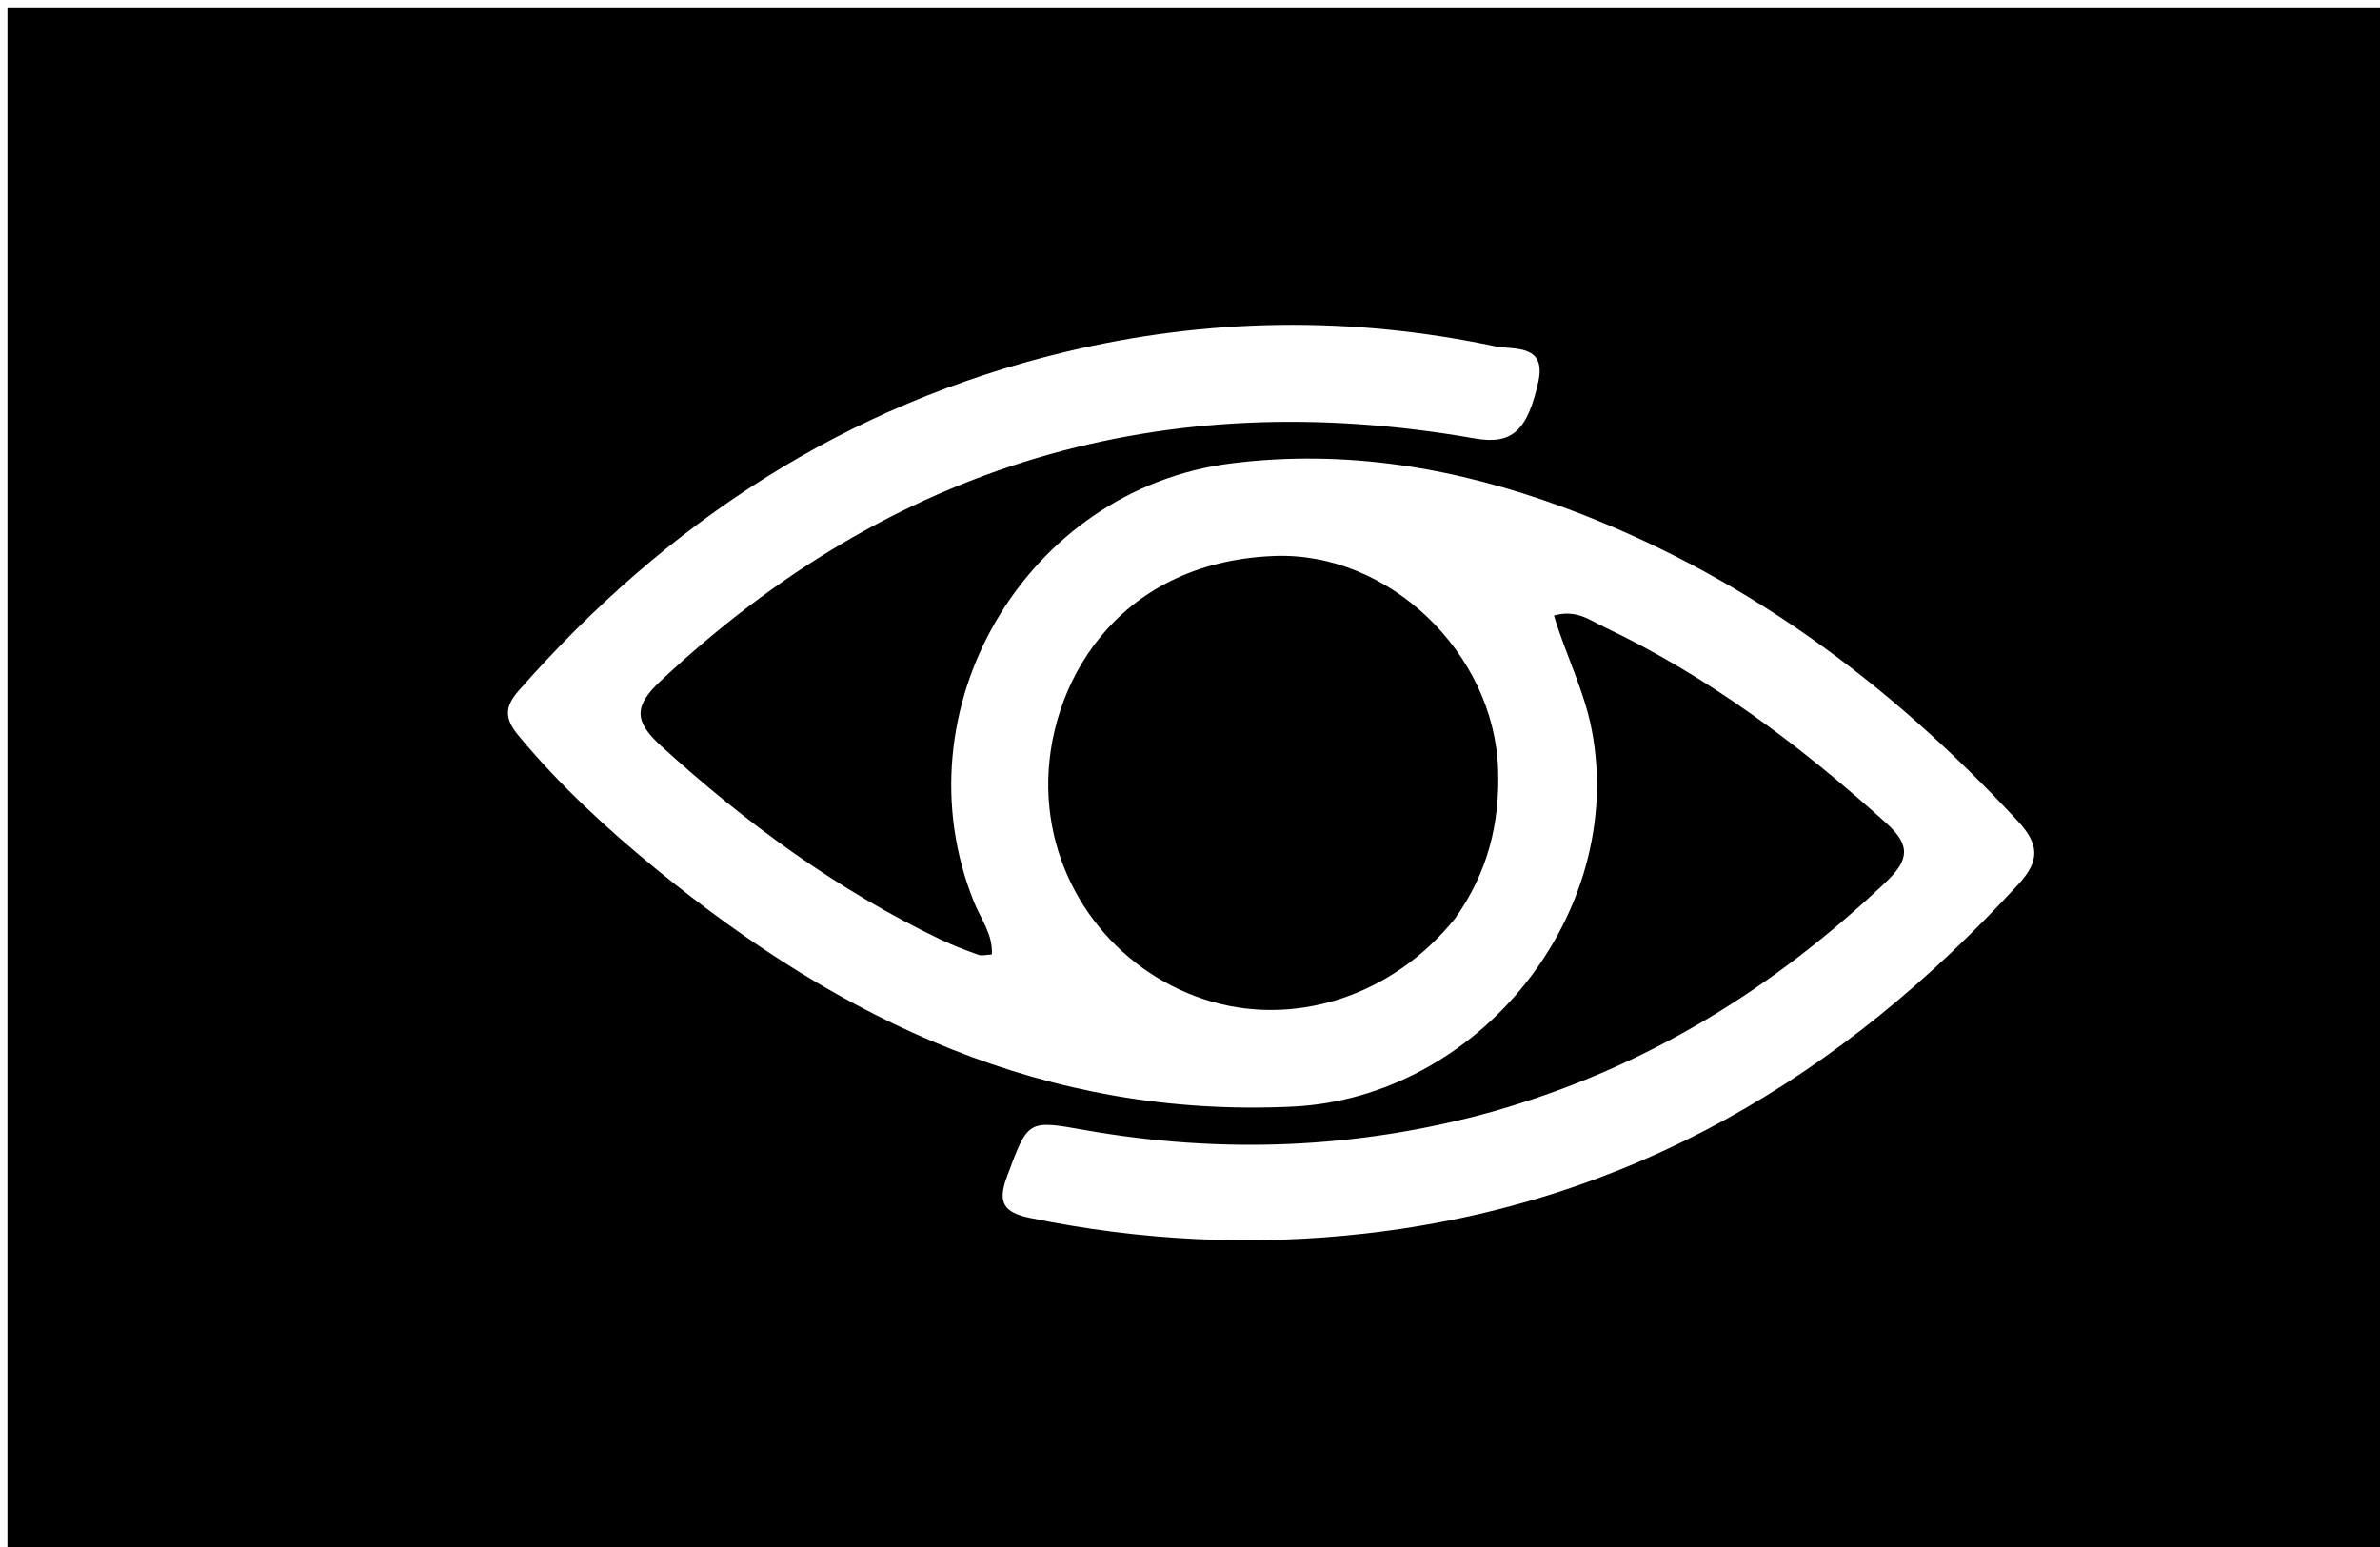 <svg version="1.1" id="Layer_1" xmlns="http://www.w3.org/2000/svg" xmlns:xlink="http://www.w3.org/1999/xlink" x="0px" y="0px"
	 width="100%" viewBox="0 0 320 208" enable-background="new 0 0 320 208" xml:space="preserve">
<path fill="#000000" opacity="1" stroke="none" 
	d="
M182,209 
	C121.333,209 61.167,209 1,209 
	C1,139.667 1,70.333 1,1 
	C107.667,1 214.333,1 321,1 
	C321,70.333 321,139.667 321,209 
	C274.833,209 228.667,209 182,209 
M200.686,149.461 
	C182.586,154.482 164.288,155.202 145.818,151.93 
	C138.111,150.564 138.229,150.57 135.367,158.265 
	C134.104,161.66 134.932,163.024 138.489,163.755 
	C153.449,166.832 168.462,167.568 183.65,165.839 
	C219.167,161.796 247.659,144.78 271.441,118.829 
	C274.305,115.704 274.16,113.476 271.304,110.396 
	C254.051,91.786 234.136,77.04 210.204,68.205 
	C195.844,62.903 181.043,60.381 165.637,62.292 
	C137.915,65.73 120.454,95.474 131.013,121.418 
	C131.906,123.615 133.514,125.645 133.356,128.333 
	C132.529,128.371 131.995,128.541 131.579,128.389 
	C129.863,127.763 128.141,127.126 126.496,126.337 
	C112.561,119.651 100.251,110.661 88.852,100.262 
	C85.237,96.964 85.22,94.938 88.796,91.58 
	C119.879,62.39 156.357,51.6 198.286,58.948 
	C203.266,59.82 205.371,57.974 206.834,51.317 
	C207.966,46.167 203.405,47.062 201.071,46.569 
	C181.755,42.488 162.423,42.716 143.207,47.327 
	C113.698,54.408 89.593,70.243 69.709,92.898 
	C67.794,95.08 67.85,96.652 69.716,98.904 
	C75.277,105.617 81.648,111.475 88.356,116.958 
	C113.185,137.254 140.611,150.358 173.747,148.79 
	C198.805,147.605 218.704,122.881 214.032,98.21 
	C213.016,92.844 210.49,88.011 208.937,82.756 
	C211.944,81.916 213.75,83.377 215.612,84.262 
	C229.733,90.973 242.067,100.246 253.63,110.683 
	C257.023,113.746 256.601,115.729 253.486,118.674 
	C238.471,132.87 221.45,143.554 200.686,149.461 
z"/>
<path fill="#000000" opacity="1" stroke="none" 
	d="
M195.632,123.502 
	C187.136,134.058 173.767,138.269 161.887,134.356 
	C149.88,130.401 141.198,119.212 140.943,106.055 
	C140.68,92.465 149.779,75.639 171.252,74.753 
	C186.715,74.115 200.898,87.796 201.426,103.421 
	C201.671,110.689 200.06,117.274 195.632,123.502 
z"/>
</svg>